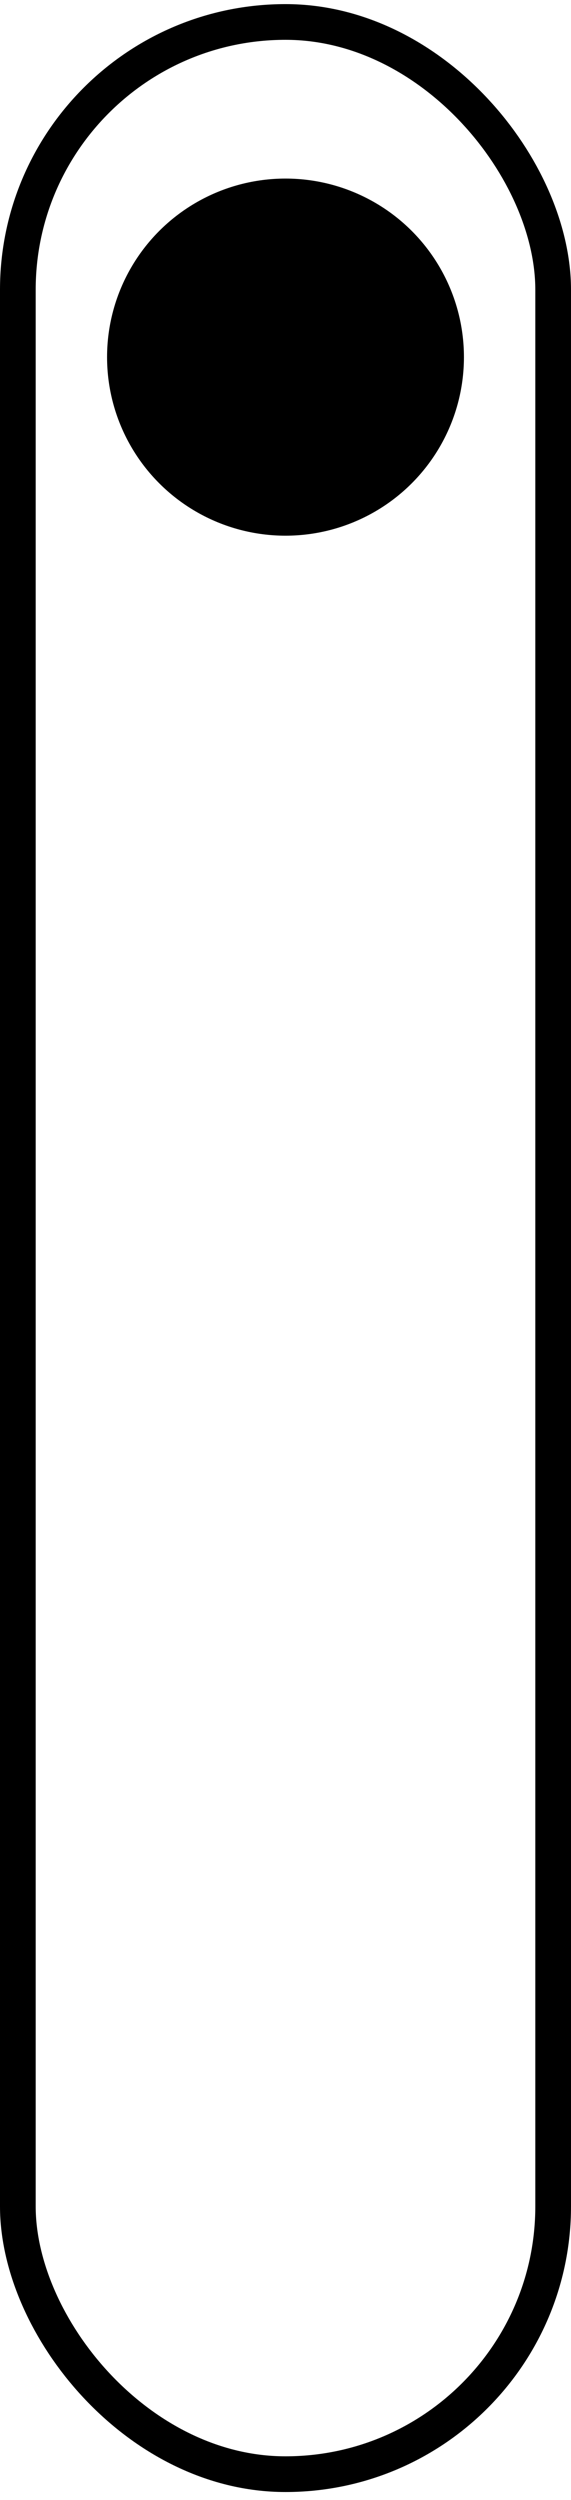 <svg width="16" height="70" viewBox="0 0 16 70" fill="none" xmlns="http://www.w3.org/2000/svg">
<style>
.a-scroll-down { display: none; }
.active {
.s-scroll-down { display: none; }
.a-scroll-down { display: block; }
}
</style>
<rect x="0.5" y="0.615" width="15" height="68.665" rx="7.5" stroke="currentColor" stroke-width="1"/>
<ellipse class="s-scroll-down" cx="8" cy="10" rx="5" ry="5" fill="currentColor"></ellipse>
<ellipse class="a-scroll-down" cx="8" cy="10" rx="5" ry="5" fill="currentColor">
    <animate
        attributeName="cy"
        attributeType="XML"
        from="10"
        to="61"
        begin="0s"
        dur="1.5s"
        repeatCount="indefinite"
    />
</ellipse>
</svg>
